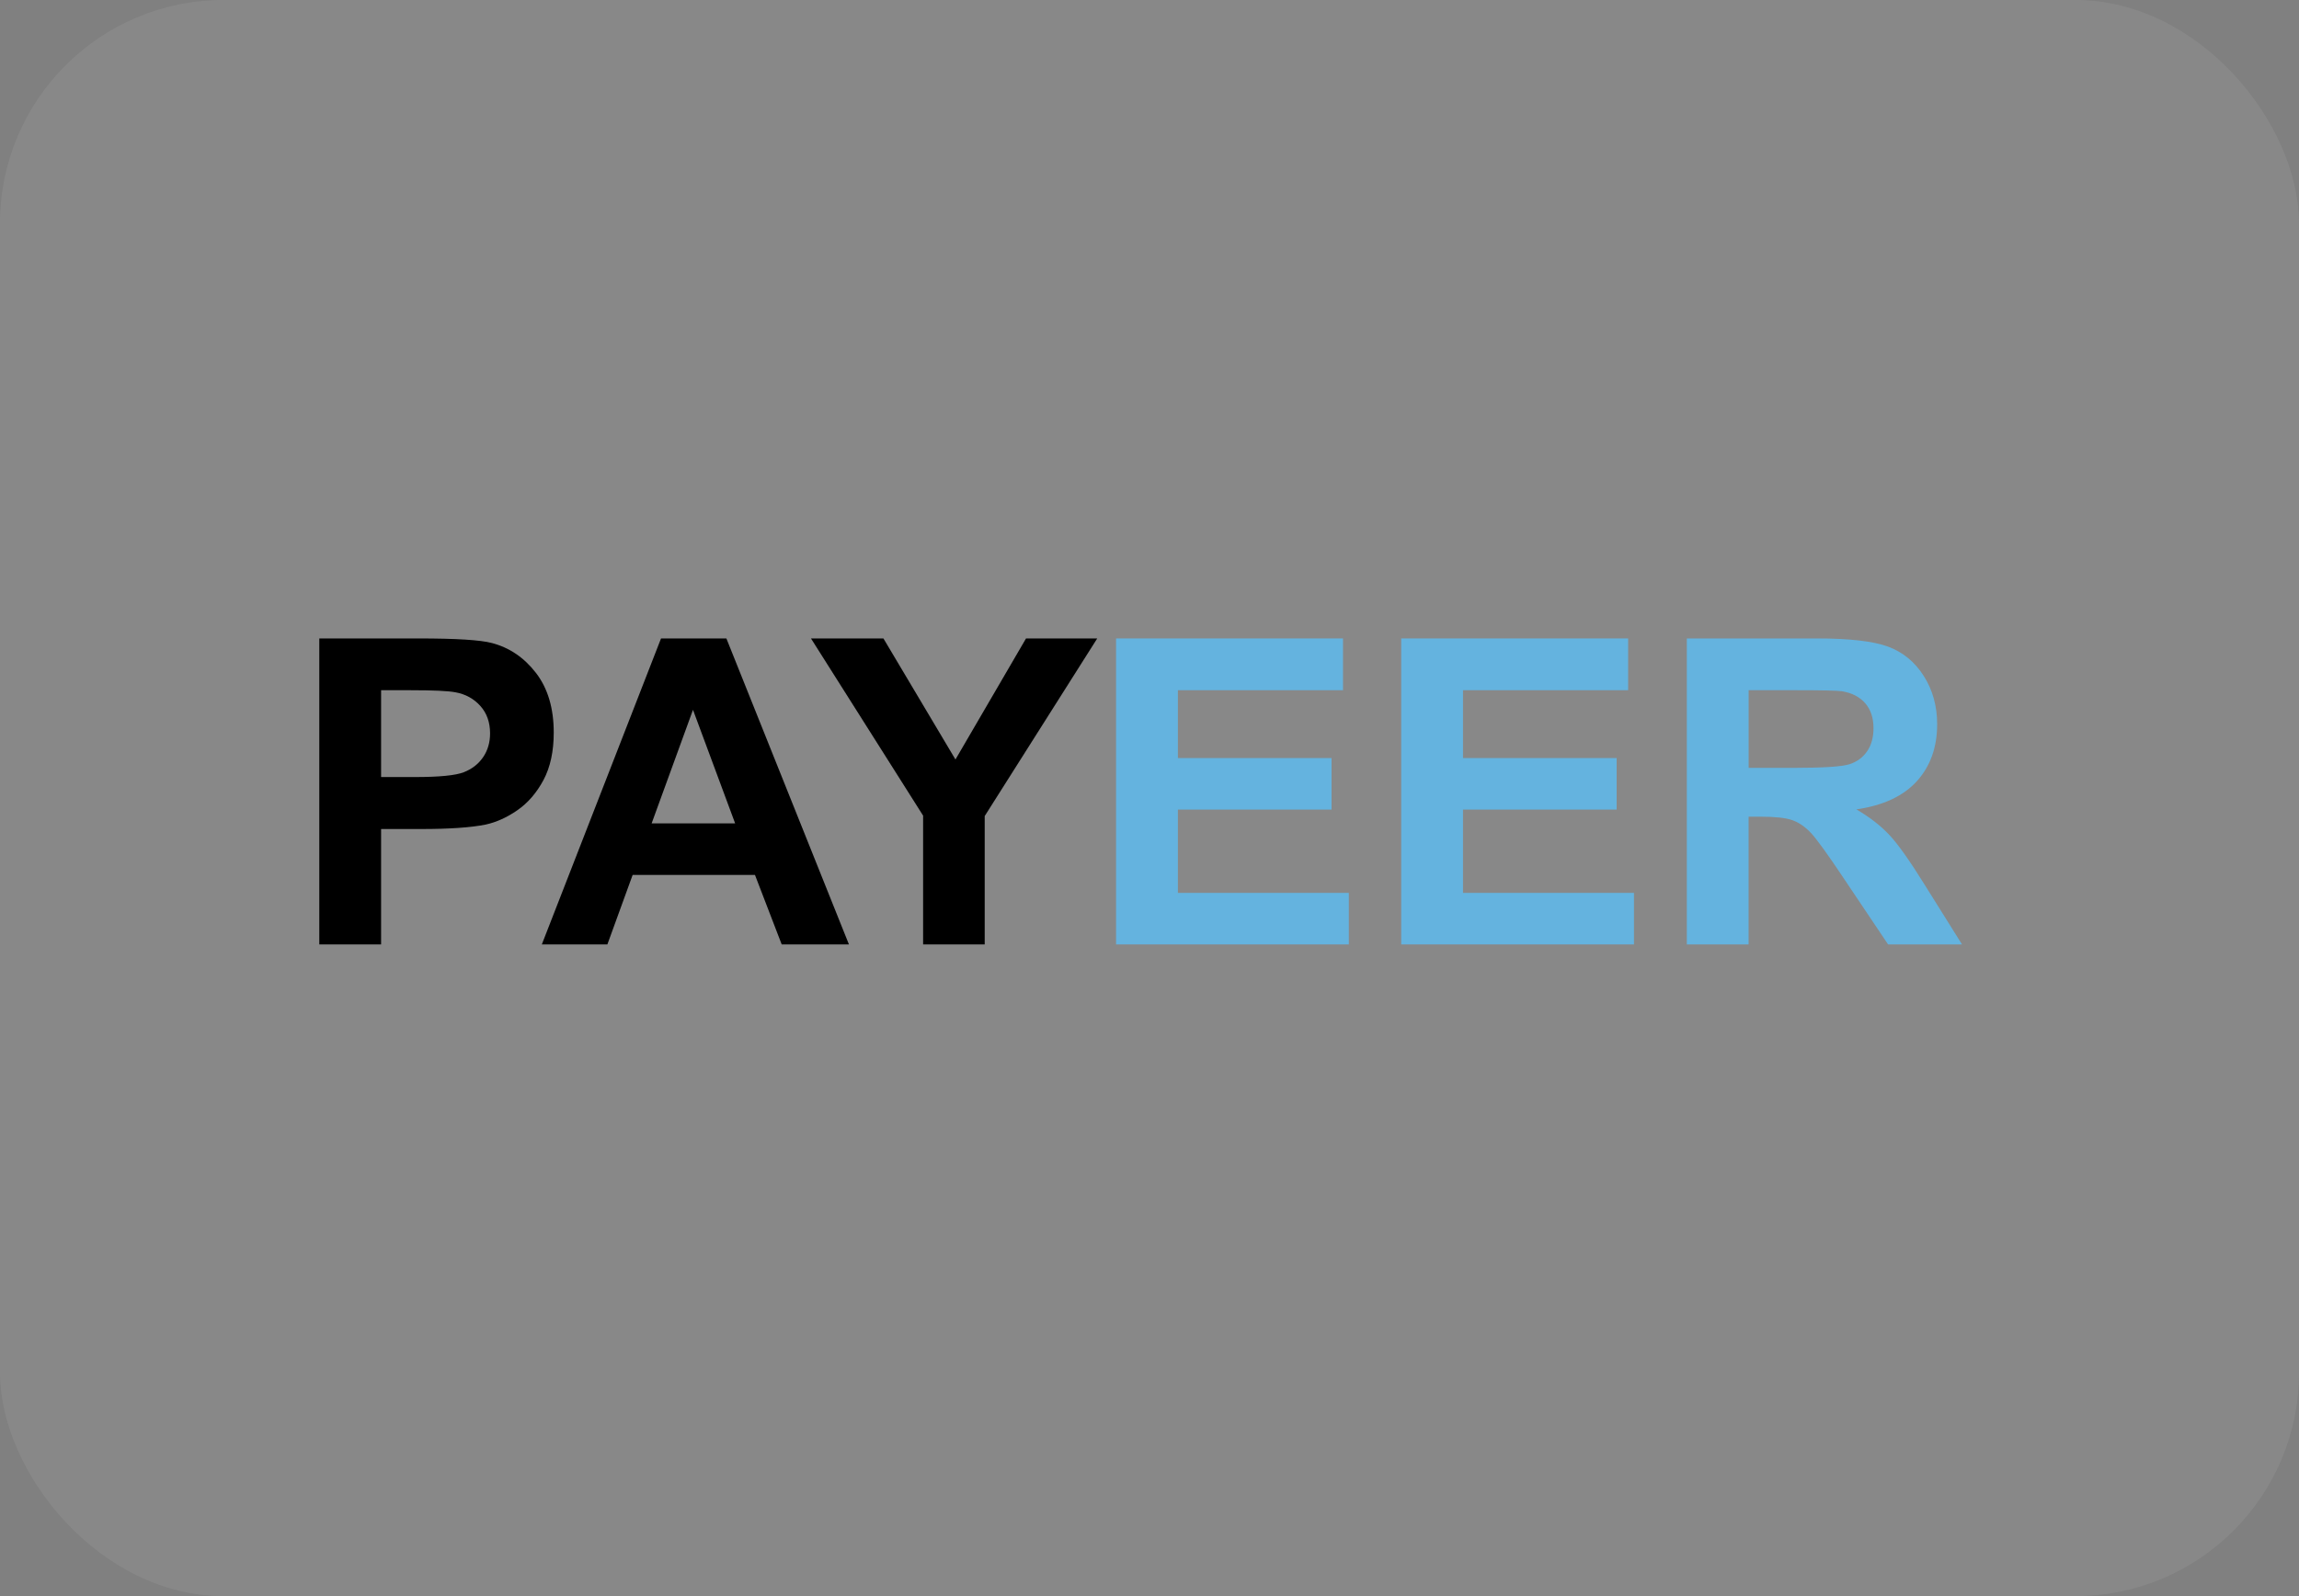<svg width="72" height="50" viewBox="0 0 72 50" fill="none" xmlns="http://www.w3.org/2000/svg">
<rect x="0" y="0" width="72" height="50" fill="#808080" stroke="none"/>
<rect width="72" height="50" rx="7" fill="white" fill-opacity="0.07"/>
<path d="M10 29.585V20H13.106C14.283 20 15.05 20.048 15.407 20.144C15.956 20.288 16.416 20.601 16.787 21.082C17.157 21.564 17.342 22.186 17.342 22.949C17.342 23.538 17.235 24.032 17.022 24.433C16.808 24.834 16.537 25.149 16.208 25.378C15.879 25.607 15.544 25.758 15.204 25.832C14.742 25.924 14.073 25.97 13.197 25.97H11.935V29.585H10V29.585ZM11.935 21.622V24.342H12.995C13.757 24.342 14.267 24.292 14.525 24.191C14.782 24.091 14.983 23.934 15.13 23.72C15.275 23.507 15.348 23.259 15.348 22.975C15.348 22.626 15.246 22.339 15.041 22.112C14.836 21.885 14.577 21.744 14.263 21.687C14.032 21.643 13.568 21.622 12.87 21.622H11.935Z" fill="black"/>
<path d="M26.587 29.585H24.481L23.644 27.408H19.813L19.022 29.585H16.969L20.702 20H22.749L26.587 29.585ZM23.023 25.793L21.703 22.236L20.408 25.793H23.023Z" fill="black"/>
<path d="M28.91 29.585V25.551L25.398 20H27.667L29.923 23.792L32.133 20H34.363L30.839 25.564V29.585H28.91Z" fill="black"/>
<path d="M34.953 29.585V20H42.06V21.622H36.889V23.747H41.701V25.361H36.889V27.971H42.243V29.585H34.953V29.585Z" fill="#64B3DF"/>
<path d="M43.883 29.585V20H50.99V21.622H45.818V23.747H50.63V25.361H45.818V27.971H51.173V29.585H43.883V29.585Z" fill="#64B3DF"/>
<path d="M52.828 29.585V20H56.902C57.926 20 58.67 20.086 59.134 20.258C59.599 20.431 59.97 20.737 60.249 21.177C60.528 21.617 60.668 22.121 60.668 22.687C60.668 23.407 60.456 24.001 60.034 24.469C59.611 24.938 58.979 25.233 58.138 25.355C58.556 25.599 58.901 25.867 59.174 26.159C59.446 26.451 59.814 26.97 60.276 27.715L61.446 29.585H59.131L57.732 27.5C57.235 26.754 56.895 26.285 56.712 26.09C56.529 25.897 56.335 25.764 56.13 25.692C55.925 25.62 55.6 25.584 55.156 25.584H54.763V29.585H52.828V29.585ZM54.764 24.054H56.196C57.124 24.054 57.703 24.015 57.935 23.936C58.166 23.858 58.346 23.723 58.477 23.531C58.608 23.339 58.674 23.099 58.674 22.811C58.674 22.489 58.588 22.229 58.415 22.03C58.243 21.832 58 21.707 57.686 21.654C57.529 21.632 57.059 21.622 56.274 21.622H54.764V24.054H54.764Z" fill="#64B3DF"/>
</svg>
